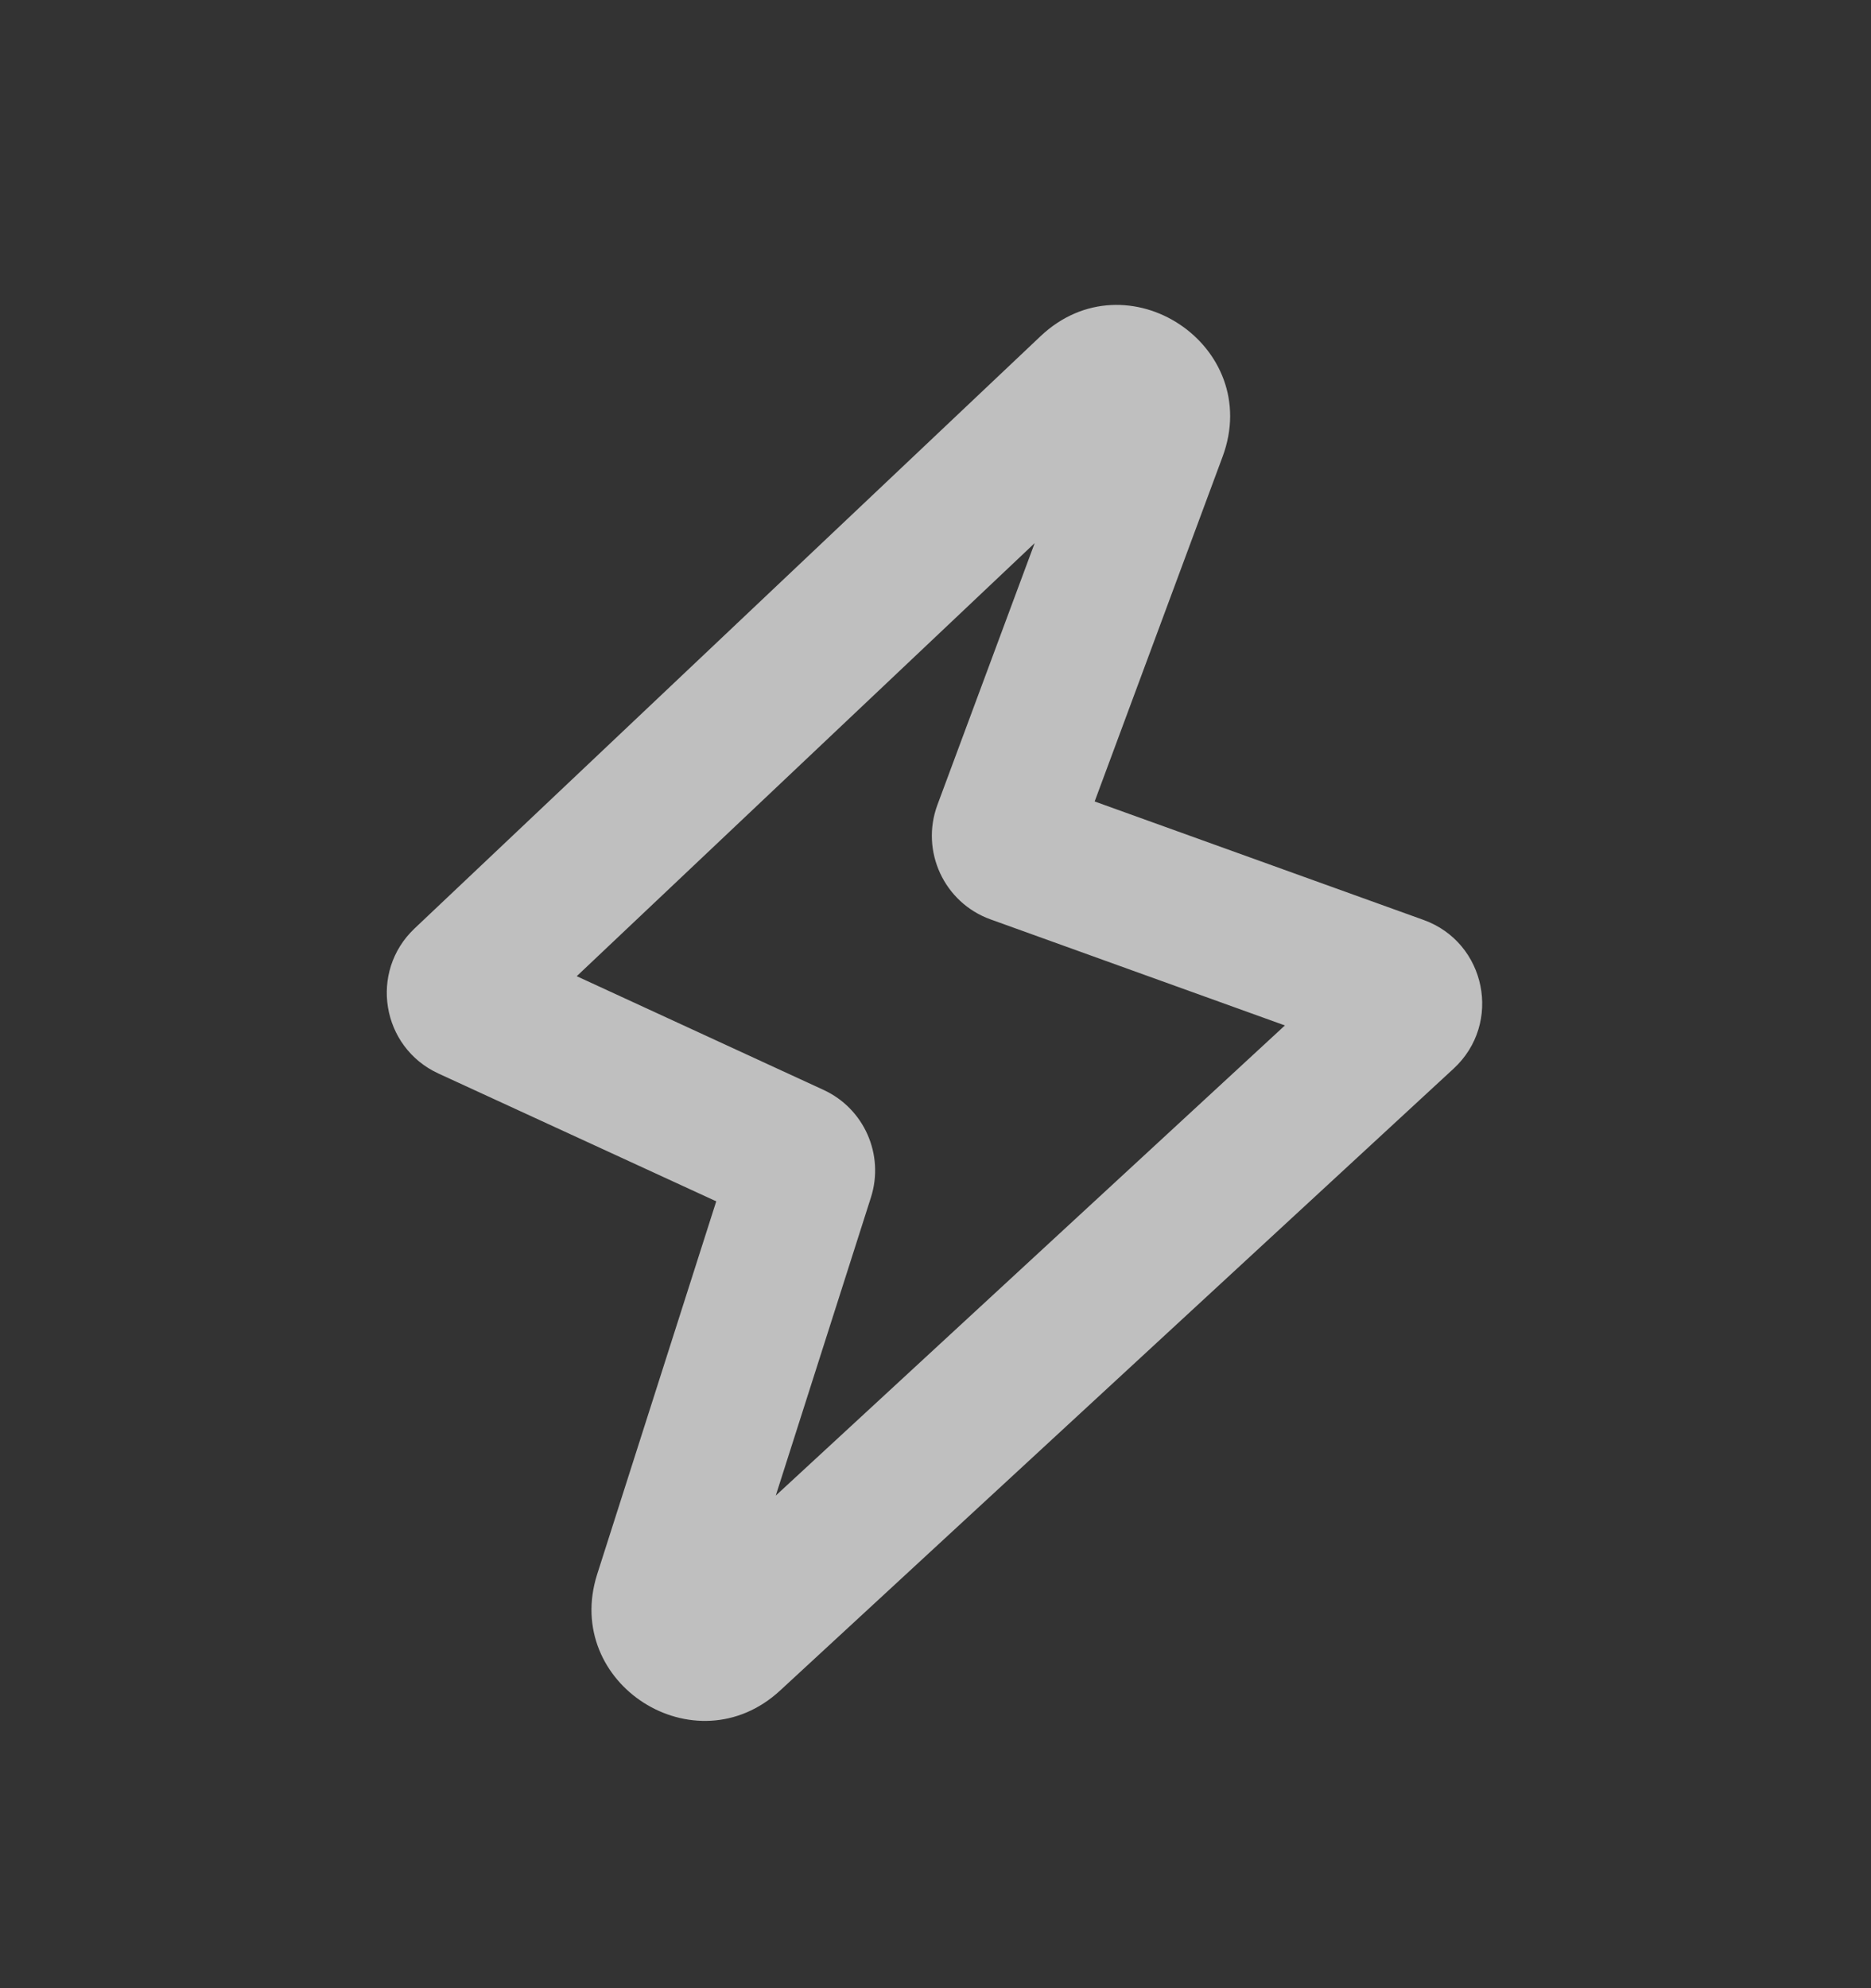 <svg width="16" height="17" viewBox="0 0 16 17" fill="none" xmlns="http://www.w3.org/2000/svg">
<rect x="0" y="0" width="16" height="17" fill="#333333" stroke="none"/>
<g id="Icon/lightning-s">
<path id="Vector 5550 (Stroke) (Stroke)" fill-rule="evenodd" clip-rule="evenodd" d="M8.898 2.875C9.635 2.178 10.808 2.954 10.455 3.905L9.361 6.853L12.174 7.866C12.709 8.059 12.849 8.751 12.431 9.137L6.671 14.455C5.947 15.123 4.808 14.398 5.107 13.46L6.125 10.272L3.749 9.179C3.261 8.954 3.155 8.308 3.545 7.939L8.898 2.875ZM8.848 4.644L4.932 8.347L7.042 9.319C7.39 9.479 7.564 9.873 7.448 10.238L6.634 12.788L10.988 8.768L8.47 7.861C8.074 7.718 7.87 7.279 8.016 6.883L8.848 4.644Z" fill="#F5F6F5" fill-opacity="0.72"/>
</g>
</svg>
